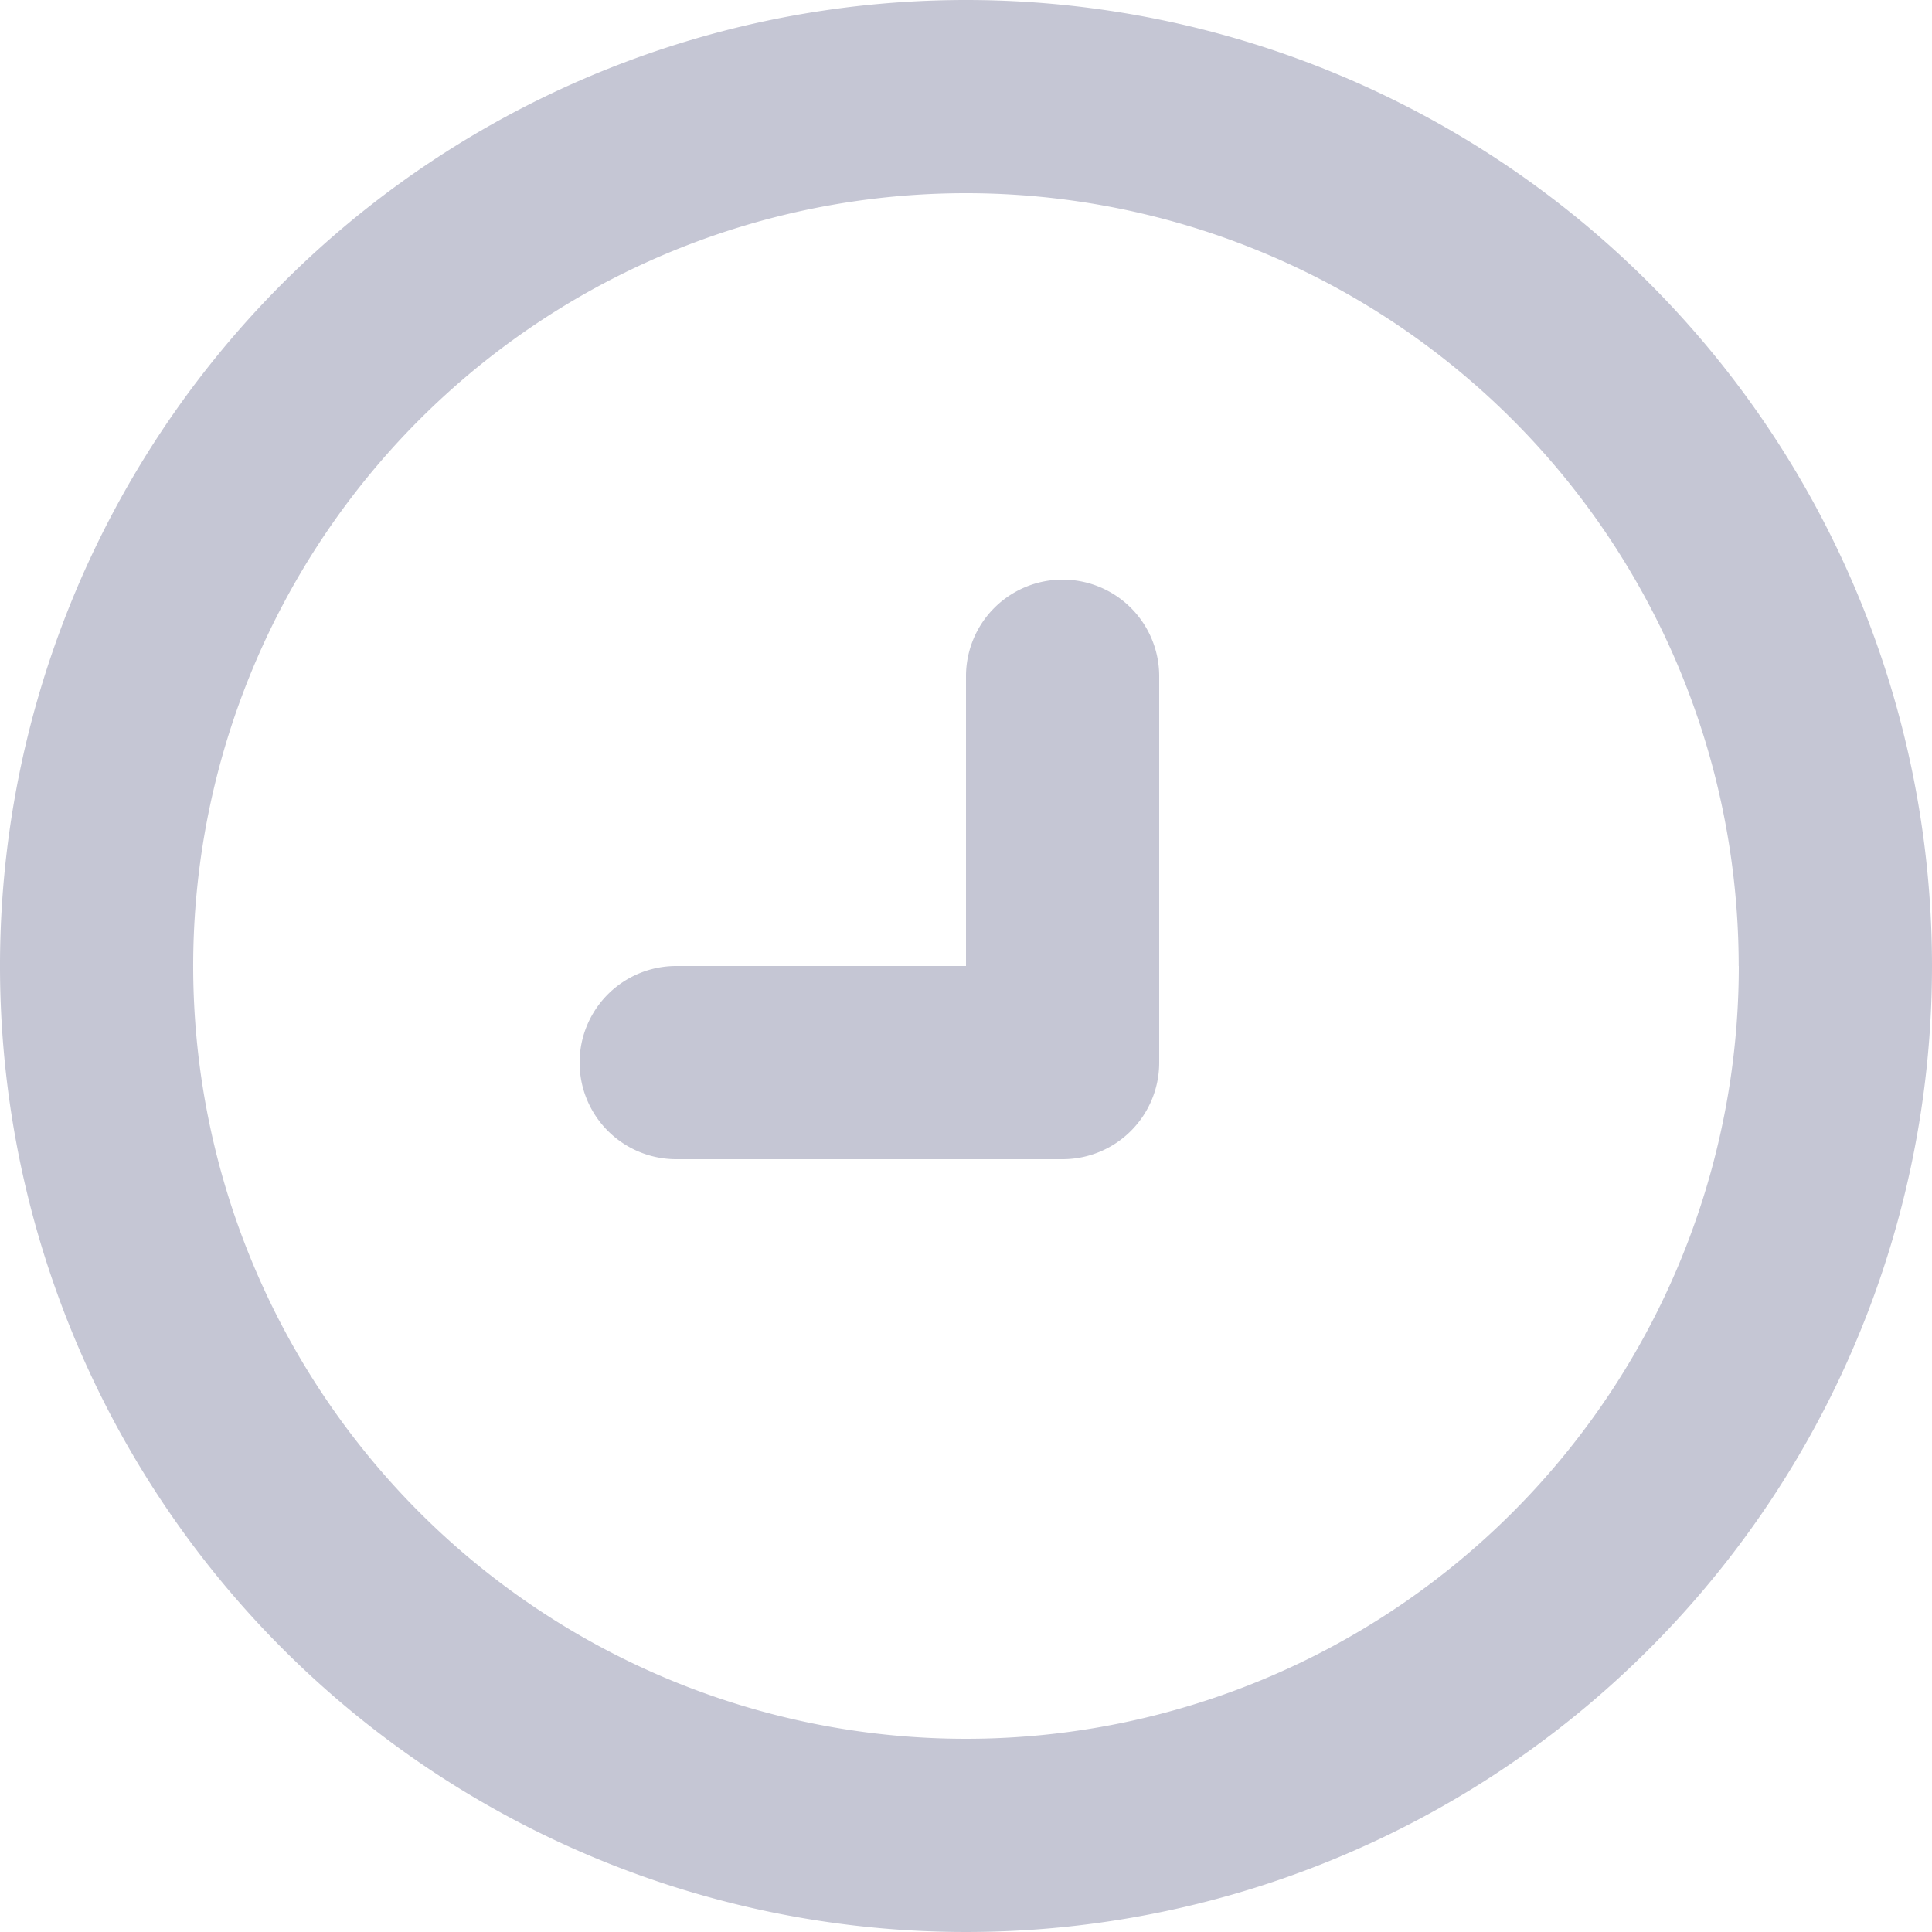 <svg xmlns="http://www.w3.org/2000/svg" width="34.78" height="34.78" viewBox="0 0 34.78 34.78">
  <g id="pendiente" transform="translate(-2 -2)">
    <path id="Trazado_444" data-name="Trazado 444" d="M14.956,9.739a1.739,1.739,0,0,1,3.478,0V16.7A1.739,1.739,0,0,1,16.7,18.434H9.739a1.739,1.739,0,0,1,0-3.478h5.217Z" transform="translate(4.434 4.434)" fill="#c5c6d4"/>
    <path id="Trazado_445" data-name="Trazado 445" d="M36.78,19.39A17.39,17.39,0,1,1,19.39,2,17.39,17.39,0,0,1,36.78,19.39Zm-3.478,0A13.912,13.912,0,1,1,19.39,5.478,13.912,13.912,0,0,1,33.3,19.39Z" fill="#c5c6d4" fill-rule="evenodd"/>
  </g>
</svg>
